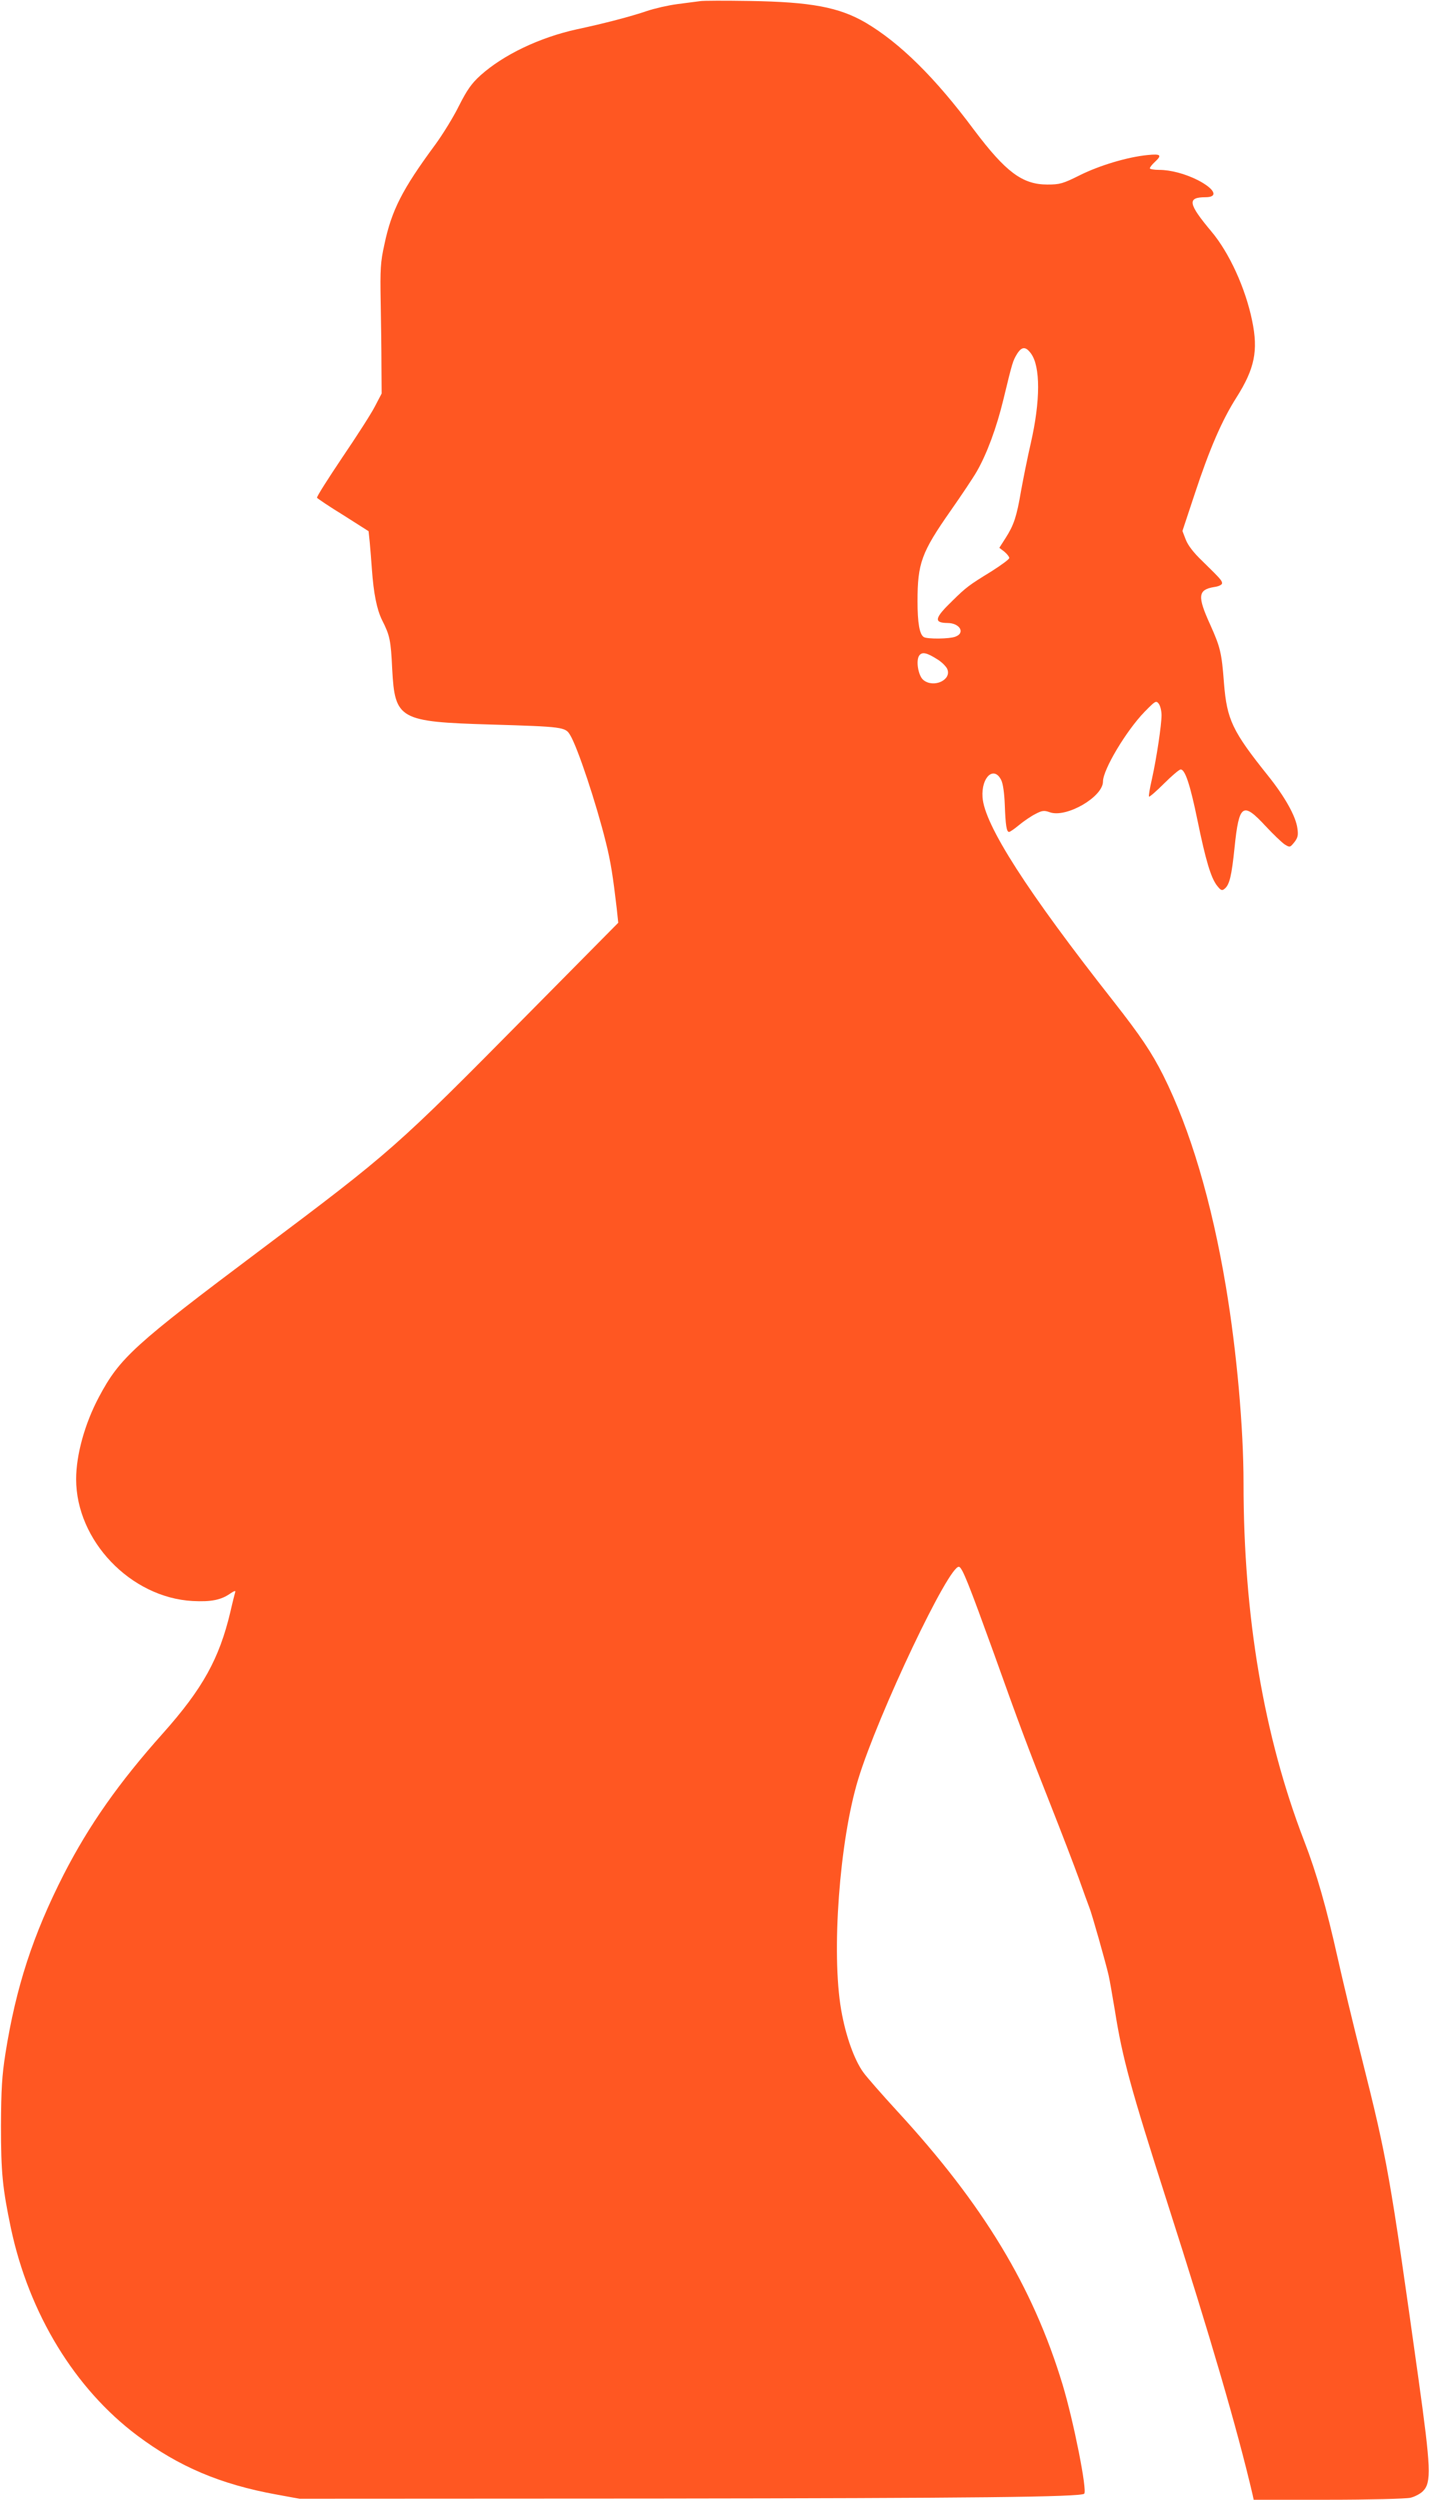 <?xml version="1.0" standalone="no"?>
<!DOCTYPE svg PUBLIC "-//W3C//DTD SVG 20010904//EN"
 "http://www.w3.org/TR/2001/REC-SVG-20010904/DTD/svg10.dtd">
<svg version="1.0" xmlns="http://www.w3.org/2000/svg"
 width="732pt" height="1280pt" viewBox="0 0 732 1280"
 preserveAspectRatio="xMidYMid meet">
<g transform="translate(0,1280) scale(0.1,-0.1)"
fill="#ff5722" stroke="none">
<path d="M3585 12794 c-16 -2 -68 -9 -115 -15 -47 -6 -116 -22 -155 -35 -82
-28 -219 -64 -360 -94 -191 -42 -376 -130 -495 -237 -45 -41 -68 -74 -109
-155 -28 -57 -83 -146 -121 -198 -169 -229 -224 -336 -261 -512 -20 -90 -22
-127 -19 -293 2 -104 4 -253 4 -330 l1 -140 -34 -65 c-18 -36 -94 -154 -168
-263 -73 -109 -132 -201 -129 -206 3 -4 63 -45 135 -89 l129 -82 6 -57 c3 -32
8 -94 11 -138 9 -124 25 -205 52 -260 40 -79 45 -102 52 -251 14 -258 35 -270
506 -284 369 -11 381 -13 405 -53 38 -61 135 -353 184 -552 24 -96 36 -172 55
-335 l8 -75 -465 -470 c-675 -683 -697 -702 -1367 -1205 -649 -487 -721 -552
-828 -753 -72 -135 -117 -296 -117 -421 0 -315 279 -606 596 -624 96 -5 147 5
196 40 18 12 26 14 23 6 -2 -7 -14 -53 -25 -102 -57 -240 -142 -393 -345 -621
-227 -254 -379 -471 -508 -722 -158 -310 -245 -577 -299 -917 -18 -115 -22
-183 -23 -371 0 -241 8 -319 51 -525 93 -437 327 -821 647 -1061 212 -159 426
-250 712 -302 l120 -22 1820 1 c1628 2 2182 8 2199 25 16 16 -54 370 -111 559
-151 499 -405 920 -847 1400 -78 85 -157 175 -174 199 -46 64 -90 186 -113
319 -51 292 -9 866 87 1181 101 331 468 1105 517 1088 17 -5 51 -92 177 -440
134 -375 173 -479 294 -785 53 -134 117 -301 142 -370 25 -70 49 -137 54 -149
13 -31 85 -287 99 -348 6 -27 20 -108 32 -180 39 -246 81 -398 269 -985 221
-689 357 -1155 436 -1492 l6 -28 382 0 c209 0 399 5 420 10 22 5 51 20 65 34
44 44 41 117 -23 576 -147 1051 -159 1119 -291 1644 -42 165 -98 399 -125 520
-55 246 -106 426 -170 591 -206 535 -310 1148 -310 1830 0 284 -35 677 -90
1005 -73 437 -183 807 -321 1083 -60 119 -116 202 -253 377 -445 565 -664 907
-673 1048 -7 103 59 163 96 87 9 -18 16 -69 18 -125 4 -107 9 -140 22 -140 5
0 28 16 52 36 23 19 61 45 83 56 34 18 45 19 73 9 84 -31 273 78 273 157 0 61
119 260 213 357 56 57 59 59 73 41 8 -11 14 -37 14 -58 0 -50 -25 -217 -49
-326 -11 -47 -18 -89 -15 -91 2 -3 37 27 77 67 40 40 78 72 85 72 23 0 49 -80
86 -260 42 -205 69 -296 101 -336 19 -24 25 -26 38 -15 25 20 36 65 51 211 23
223 42 236 158 111 40 -43 85 -86 99 -95 26 -16 27 -16 49 11 18 23 21 36 16
71 -8 63 -66 165 -153 273 -180 225 -208 284 -223 469 -12 159 -19 186 -71
302 -66 145 -63 178 20 192 24 3 41 12 41 19 0 14 -7 22 -103 116 -43 41 -72
79 -83 108 l-17 44 62 187 c77 234 141 381 215 497 93 147 112 239 80 393 -34
166 -117 348 -209 457 -119 142 -125 175 -30 175 68 0 49 42 -40 88 -64 32
-138 52 -197 52 -27 0 -48 4 -48 8 0 5 11 19 25 32 39 36 32 43 -37 36 -102
-10 -246 -53 -348 -104 -86 -43 -102 -47 -165 -47 -128 0 -213 64 -375 279
-200 269 -380 446 -556 550 -136 79 -279 106 -594 111 -124 2 -238 2 -255 -1z
m1696 -1804 c49 -66 49 -242 -1 -460 -17 -74 -39 -184 -50 -245 -22 -129 -36
-173 -79 -240 l-32 -50 26 -20 c14 -12 25 -26 25 -32 0 -7 -42 -37 -92 -69
-114 -70 -128 -80 -201 -152 -90 -87 -95 -111 -24 -112 64 0 93 -51 41 -70
-30 -12 -144 -13 -162 -2 -22 14 -32 73 -32 183 0 195 20 250 169 463 54 77
115 168 134 201 52 90 102 225 137 370 46 190 48 197 70 233 24 38 44 39 71 2z
m-478 -1567 c21 -13 43 -35 49 -48 25 -56 -69 -100 -122 -57 -27 22 -40 103
-20 127 15 18 38 13 93 -22z"/>
</g>
</svg>
